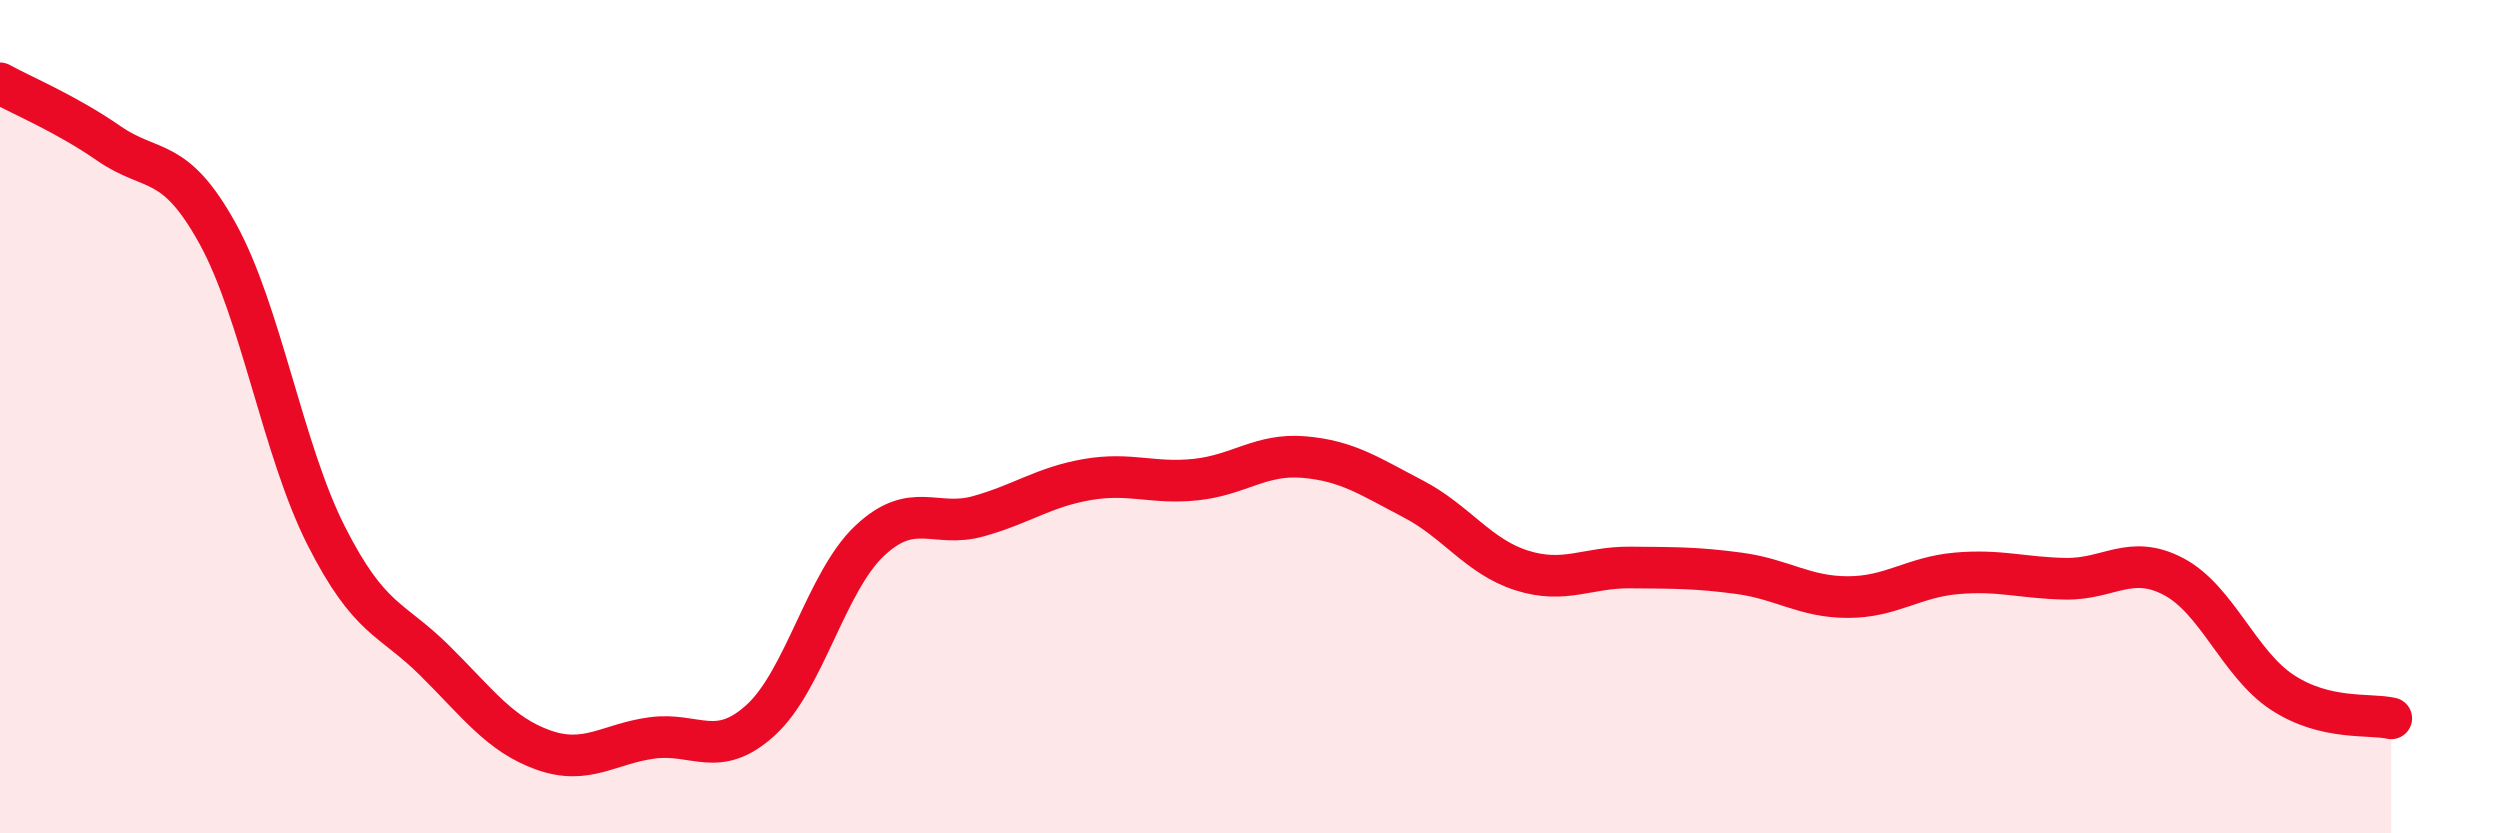 
    <svg width="60" height="20" viewBox="0 0 60 20" xmlns="http://www.w3.org/2000/svg">
      <path
        d="M 0,2 C 0.52,2.29 1.57,2.72 2.61,3.44 C 3.65,4.16 4.18,3.72 5.22,5.6 C 6.26,7.48 6.79,10.81 7.83,12.86 C 8.87,14.91 9.39,14.82 10.43,15.85 C 11.47,16.88 12,17.63 13.04,18 C 14.08,18.37 14.61,17.85 15.65,17.71 C 16.69,17.57 17.22,18.23 18.26,17.28 C 19.3,16.33 19.83,13.96 20.87,12.98 C 21.91,12 22.44,12.68 23.48,12.39 C 24.52,12.1 25.05,11.69 26.09,11.51 C 27.13,11.33 27.66,11.62 28.7,11.51 C 29.74,11.4 30.26,10.88 31.3,10.97 C 32.34,11.06 32.87,11.43 33.91,11.97 C 34.95,12.51 35.48,13.36 36.52,13.69 C 37.56,14.02 38.09,13.61 39.13,13.62 C 40.17,13.63 40.7,13.62 41.74,13.76 C 42.78,13.9 43.31,14.33 44.35,14.33 C 45.39,14.33 45.92,13.85 46.96,13.76 C 48,13.67 48.53,13.87 49.57,13.89 C 50.61,13.91 51.13,13.29 52.17,13.84 C 53.21,14.39 53.74,15.94 54.78,16.62 C 55.82,17.3 56.87,17.12 57.39,17.24L57.39 20L0 20Z"
        fill="#EB0A25"
        opacity="0.1"
        stroke-linecap="round"
        stroke-linejoin="round"
      />
      <path
        d="M 0,2 C 0.52,2.29 1.57,2.72 2.61,3.44 C 3.65,4.16 4.18,3.72 5.22,5.6 C 6.26,7.48 6.79,10.81 7.83,12.86 C 8.87,14.91 9.39,14.82 10.43,15.85 C 11.47,16.88 12,17.63 13.04,18 C 14.08,18.37 14.61,17.85 15.65,17.71 C 16.69,17.57 17.22,18.23 18.26,17.28 C 19.3,16.33 19.83,13.96 20.87,12.98 C 21.91,12 22.44,12.68 23.48,12.39 C 24.52,12.1 25.05,11.69 26.09,11.51 C 27.13,11.33 27.66,11.62 28.7,11.51 C 29.74,11.4 30.26,10.88 31.3,10.97 C 32.34,11.06 32.87,11.43 33.91,11.97 C 34.95,12.51 35.48,13.36 36.52,13.69 C 37.56,14.02 38.09,13.61 39.13,13.62 C 40.17,13.63 40.7,13.62 41.74,13.76 C 42.78,13.9 43.31,14.33 44.35,14.33 C 45.39,14.33 45.92,13.85 46.96,13.76 C 48,13.67 48.53,13.87 49.57,13.89 C 50.61,13.91 51.13,13.29 52.17,13.84 C 53.21,14.39 53.74,15.94 54.78,16.62 C 55.82,17.3 56.87,17.12 57.39,17.24"
        stroke="#EB0A25"
        stroke-width="1"
        fill="none"
        stroke-linecap="round"
        stroke-linejoin="round"
      />
    </svg>
  